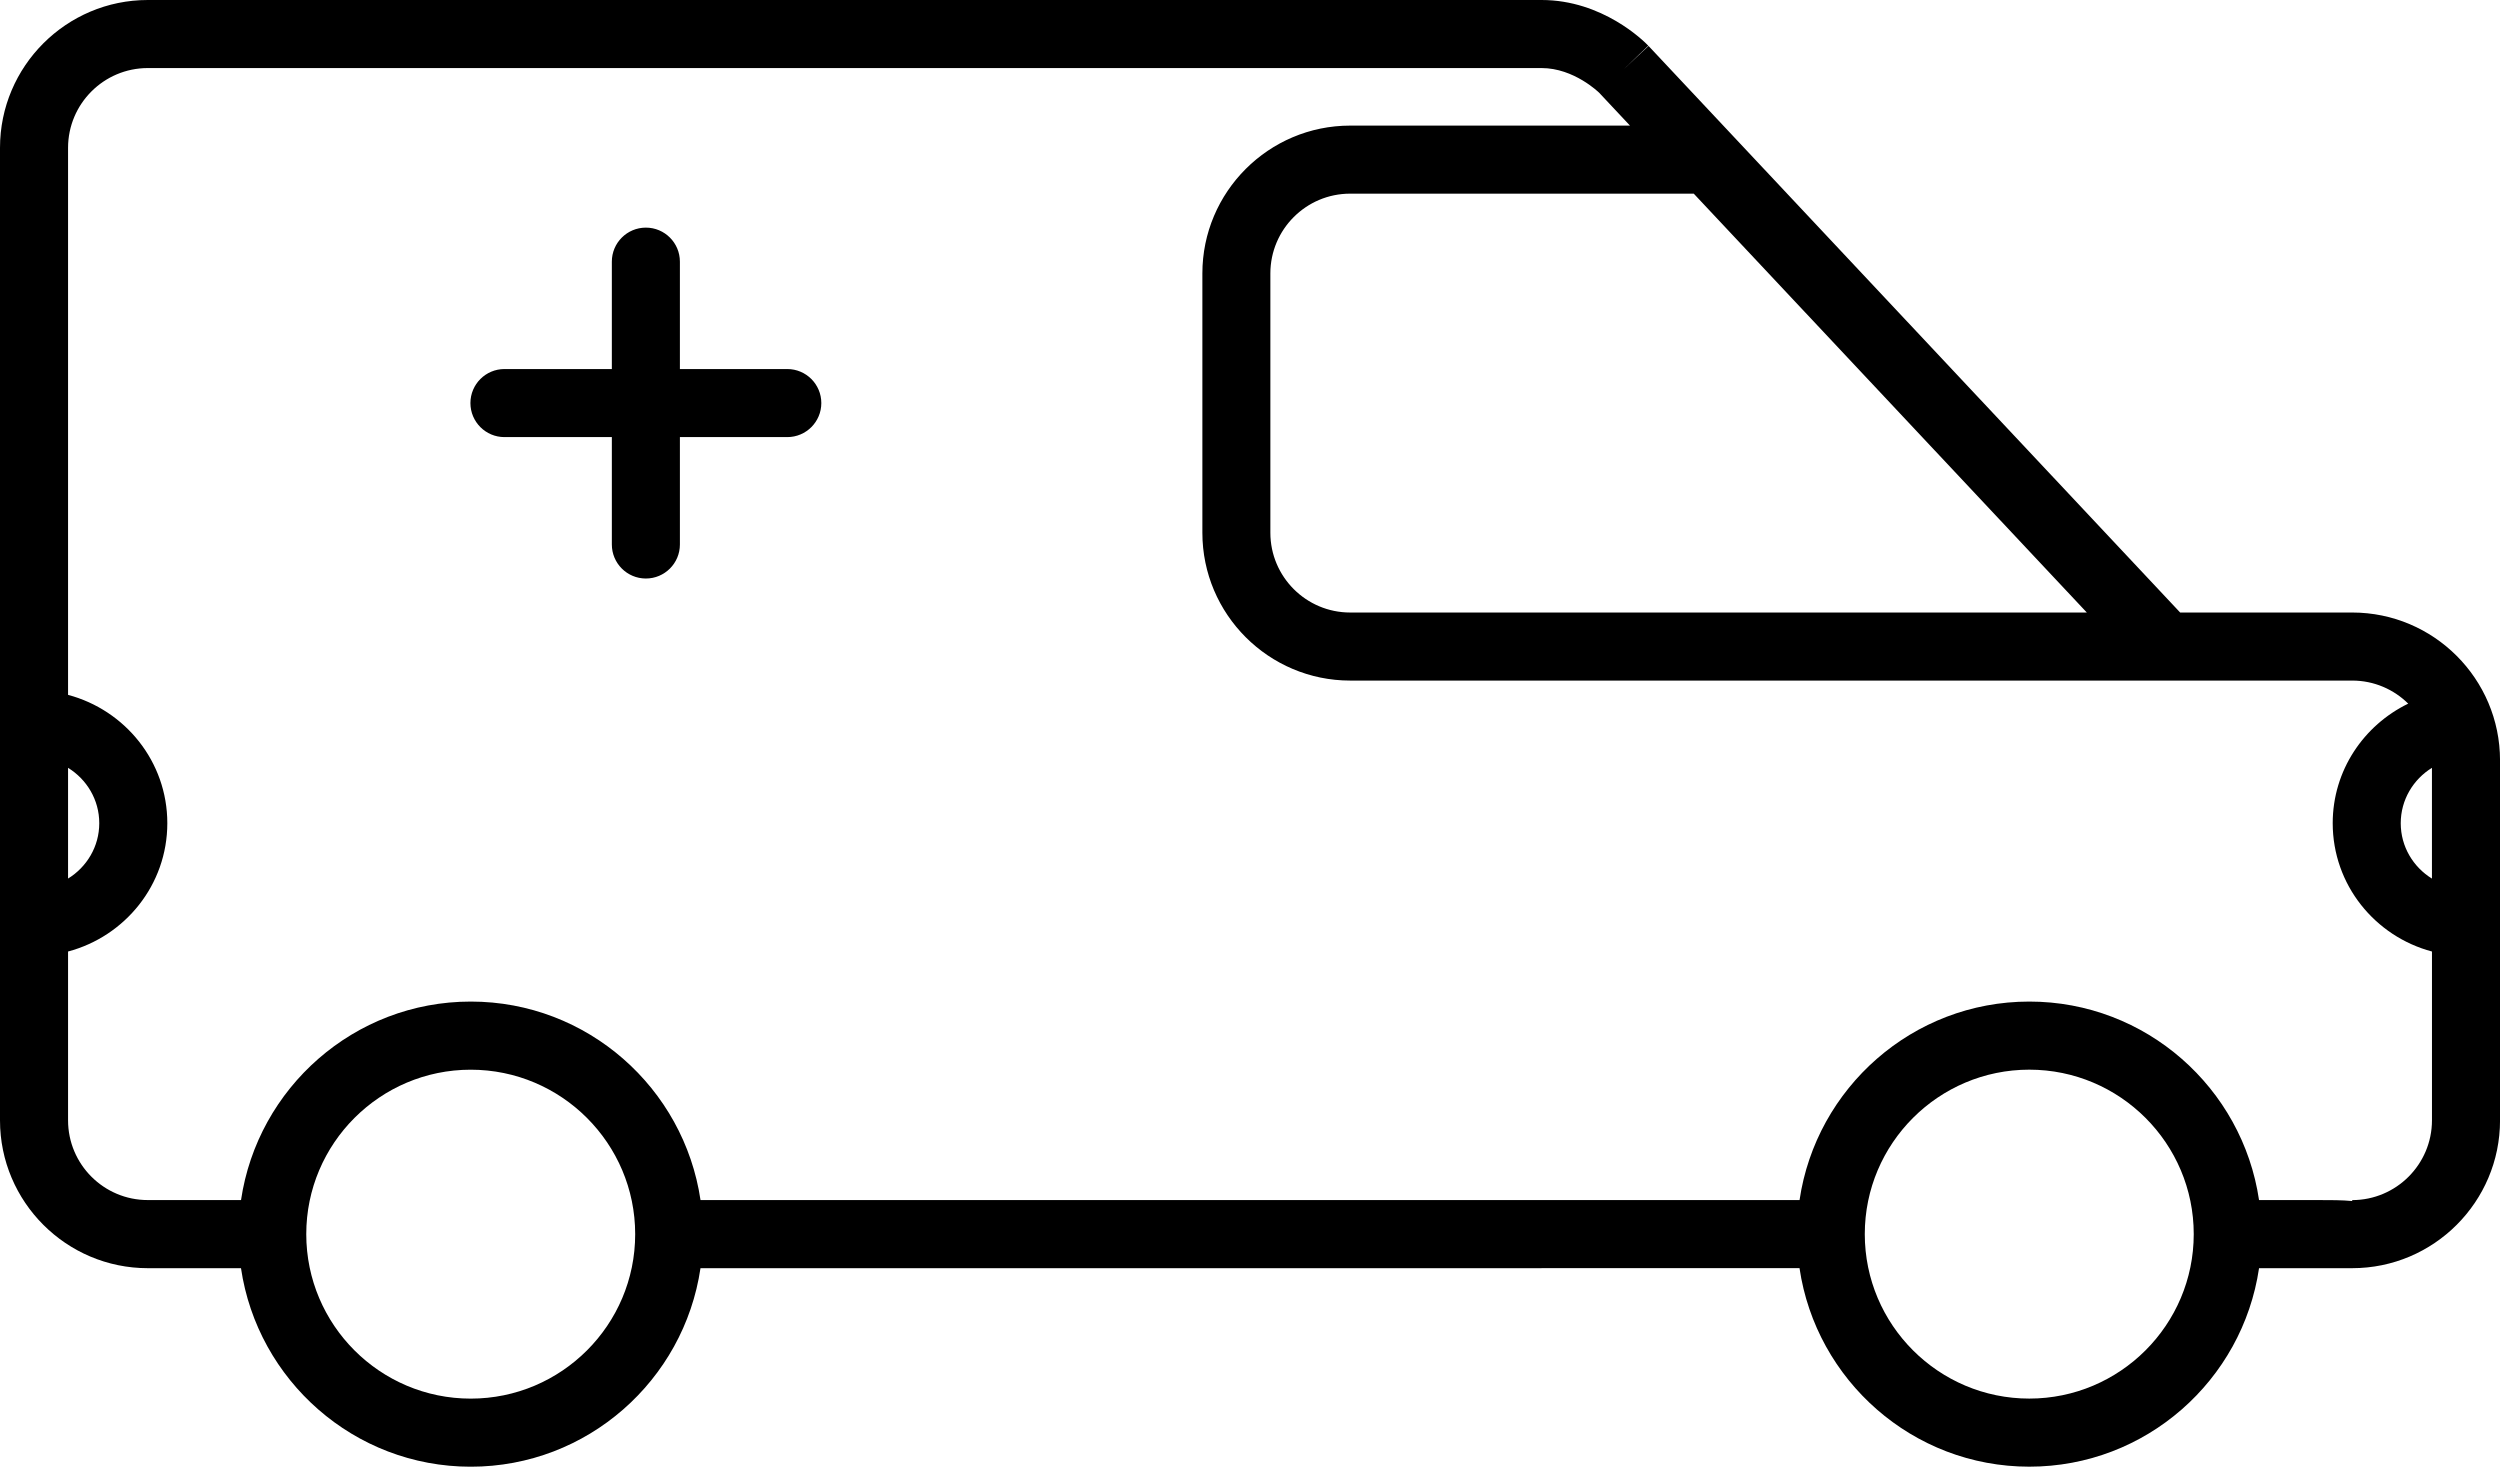 <?xml version="1.0" encoding="UTF-8"?> <!-- Generator: Adobe Illustrator 23.0.3, SVG Export Plug-In . SVG Version: 6.00 Build 0) --> <svg xmlns="http://www.w3.org/2000/svg" xmlns:xlink="http://www.w3.org/1999/xlink" version="1.1" id="Ebene_1" x="0px" y="0px" viewBox="0 0 73.467 43.101" style="enable-background:new 0 0 73.467 43.101;" xml:space="preserve"> <path d="M69.124,18h-5.056L48.446,1.351l-0.729,0.684l0.721-0.693C48.304,1.204,47.094,0,45.301,0H4.344C1.949,0,0,1.949,0,4.344 v28.58c0,2.395,1.949,4.344,4.344,4.344h2.738c0.486,3.295,3.324,5.834,6.752,5.834c3.427,0,6.265-2.539,6.751-5.834h24.716v-0.001 c3.218,0,6.151,0,7.581,0c0.486,3.294,3.324,5.834,6.753,5.834c3.427,0,6.265-2.539,6.751-5.833c0.685,0,1.282,0,1.738,0h1 c2.396,0,4.344-1.949,4.344-4.344v-10.58C73.467,19.948,71.519,18,69.124,18z M71.467,22.564v3.255 c-0.548-0.338-0.917-0.938-0.917-1.627S70.92,22.901,71.467,22.564z M61.325,18H50.333h-1.688h-8.969 c-1.292,0-2.344-1.051-2.344-2.344V8.035c0-1.292,1.051-2.344,2.344-2.344h10.098L61.325,18z M2,22.564 c0.548,0.338,0.917,0.938,0.917,1.627S2.548,25.481,2,25.818V22.564z M13.833,41.101C11.168,41.101,9,38.933,9,36.268 c0-2.665,2.168-4.833,4.833-4.833s4.833,2.168,4.833,4.833C18.667,38.933,16.499,41.101,13.833,41.101z M59.634,41.1 c-2.665,0-4.834-2.168-4.834-4.833s2.169-4.833,4.834-4.833s4.833,2.168,4.833,4.833S62.299,41.1,59.634,41.1z M69.124,35.267v0.028 c-0.288-0.029-0.635-0.029-1.037-0.029h-1.701c-0.487-3.294-3.324-5.833-6.751-5.833c-3.428,0-6.266,2.539-6.752,5.833l-19.787,0 h-12.51c-0.487-3.294-3.324-5.833-6.751-5.833c-3.427,0-6.265,2.539-6.752,5.833H4.344C3.051,35.267,2,34.216,2,32.923v-4.961 c1.674-0.445,2.917-1.959,2.917-3.771S3.674,20.865,2,20.42V4.344C2,3.051,3.051,2,4.344,2h40.958c0.957,0,1.688,0.722,1.694,0.727 l0.904,0.964h-8.222c-2.395,0-4.344,1.949-4.344,4.344v7.621c0,2.395,1.949,4.344,4.344,4.344h8.969h1.688h18.79 c0.641,0,1.222,0.26,1.645,0.678c-1.308,0.635-2.219,1.964-2.219,3.513c0,1.812,1.243,3.326,2.917,3.771v4.961 C71.467,34.216,70.416,35.267,69.124,35.267z M24.136,11.845c0,0.552-0.448,1-1,1h-3.156v3.156c0,0.552-0.448,1-1,1s-1-0.448-1-1 v-3.156h-3.156c-0.552,0-1-0.448-1-1s0.448-1,1-1h3.156V7.689c0-0.552,0.448-1,1-1s1,0.448,1,1v3.156h3.156 C23.688,10.845,24.136,11.293,24.136,11.845z"></path> <g> </g> <g> </g> <g> </g> <g> </g> <g> </g> <g> </g> </svg> 